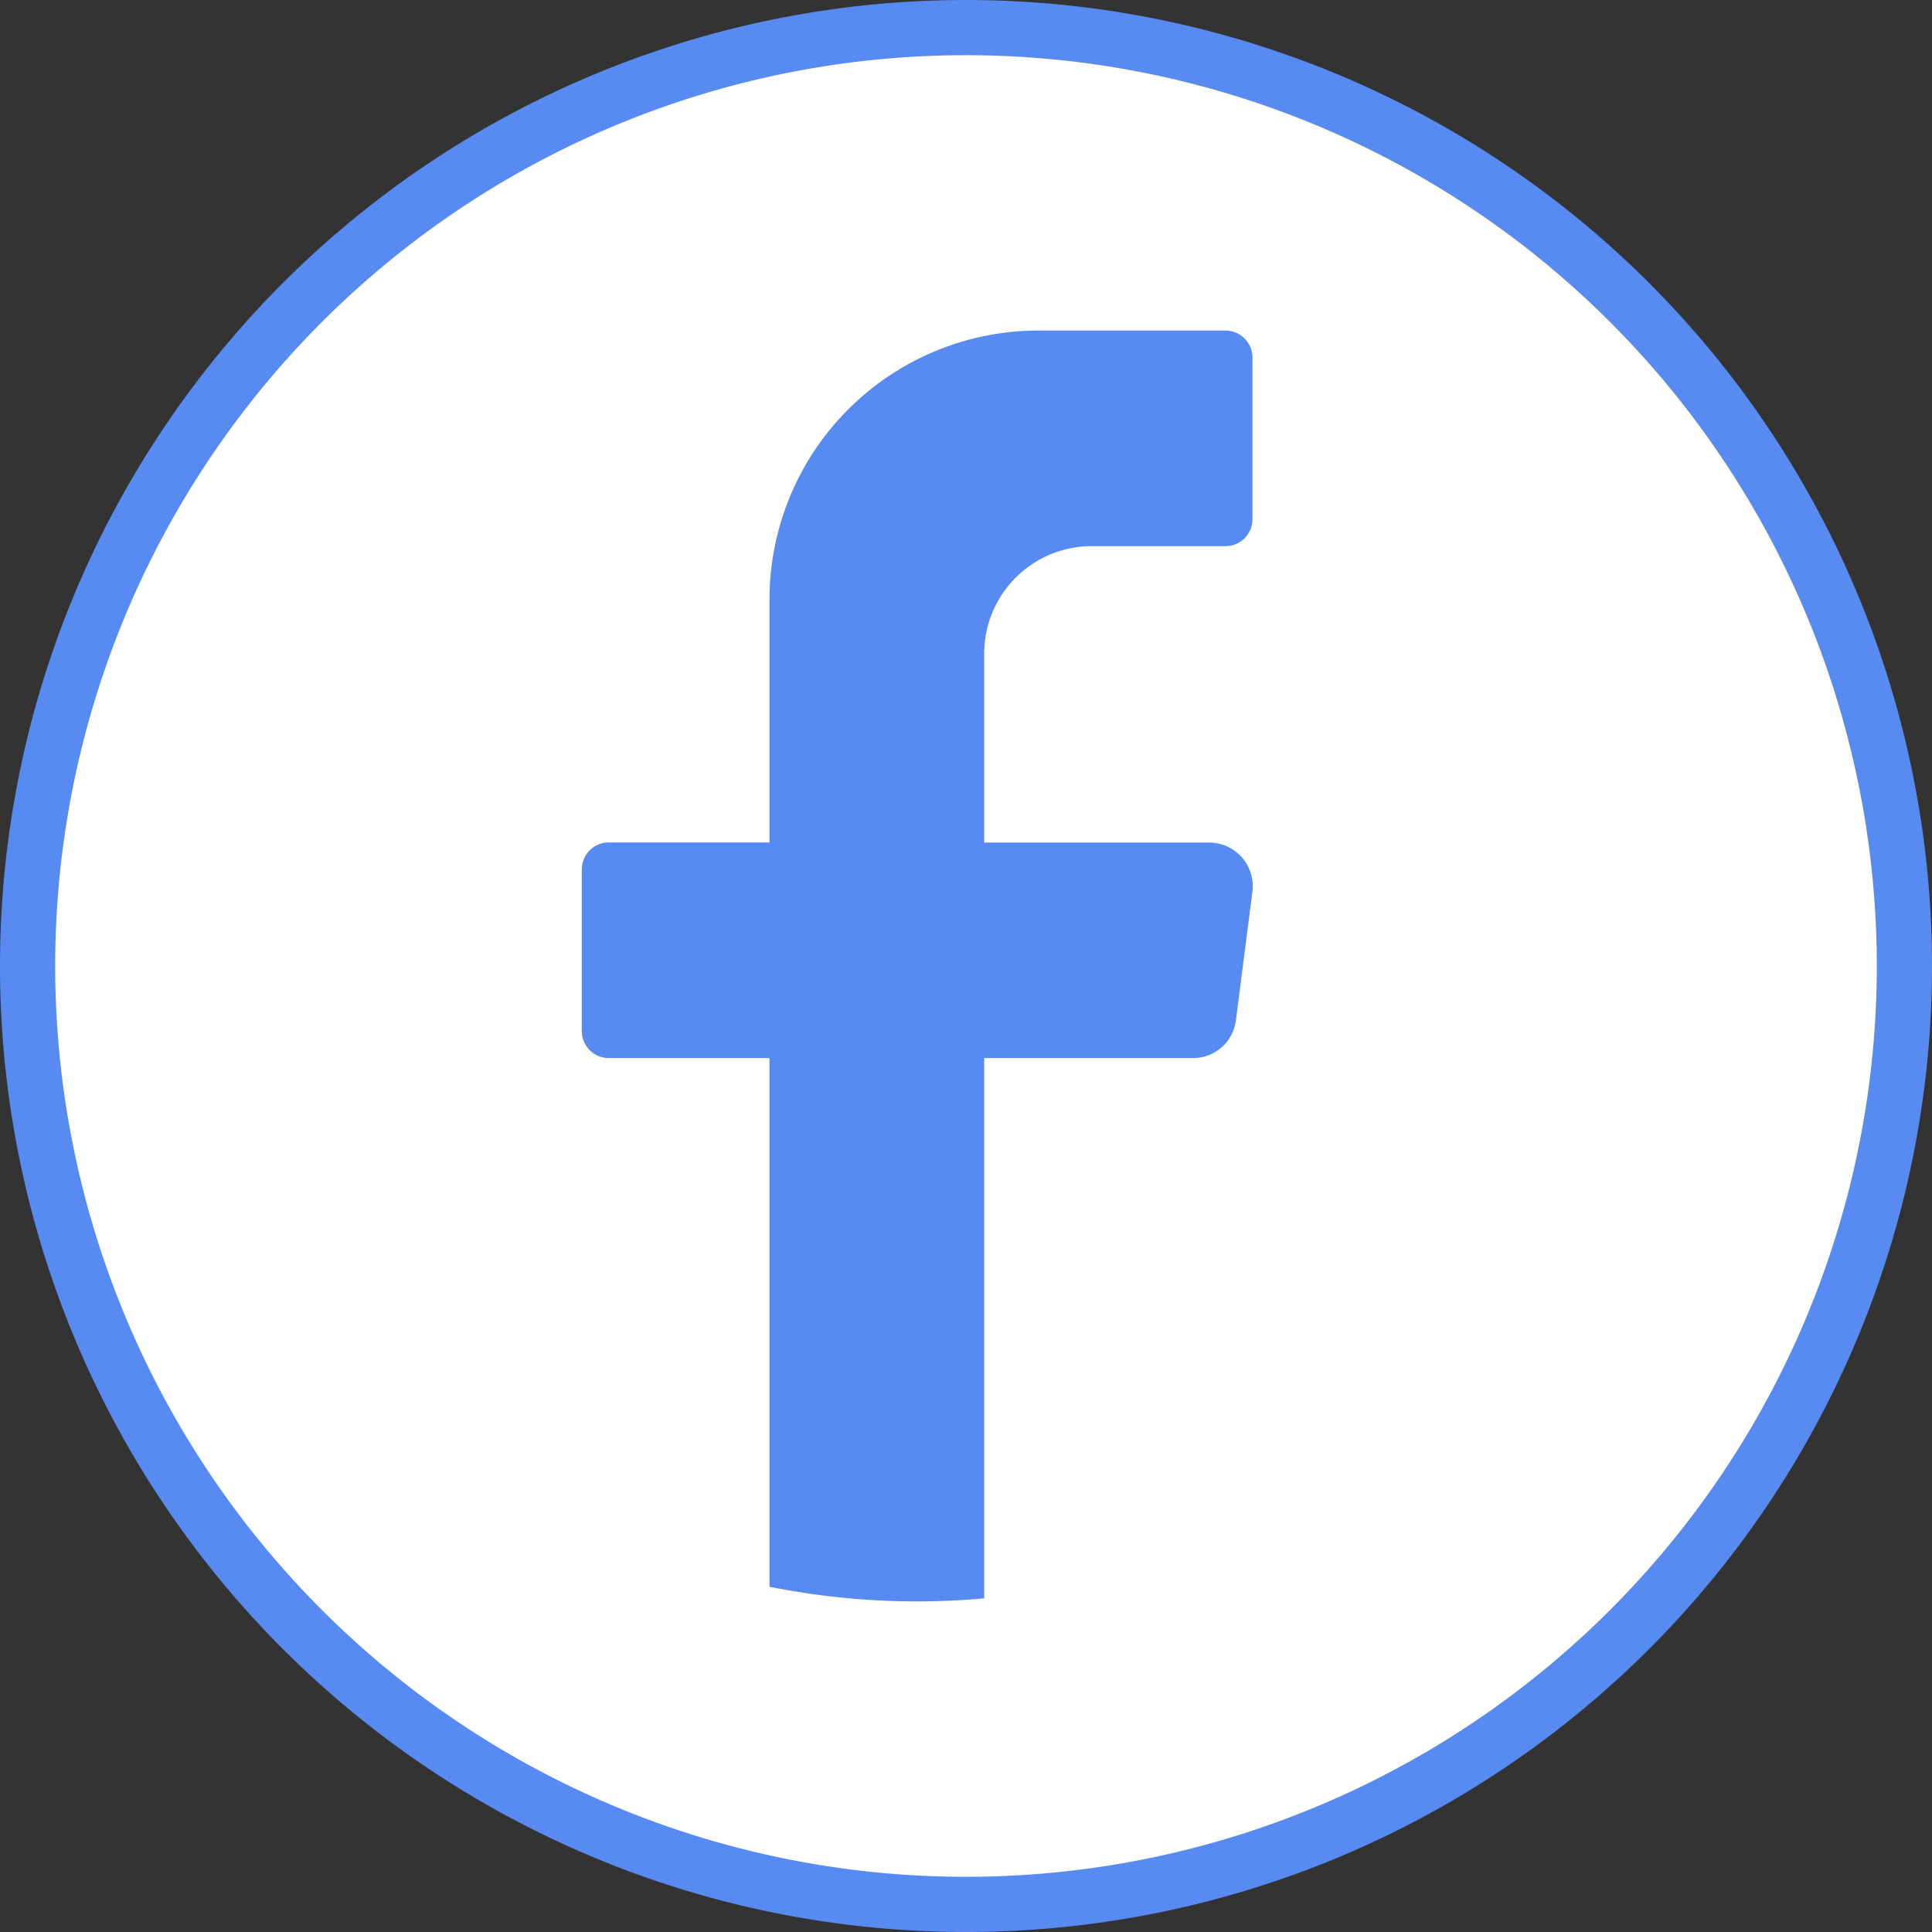 <svg xmlns="http://www.w3.org/2000/svg" width="35" height="35" viewBox="0 0 35 35">
  <rect x="0" y="0" width="35" height="35" fill="#333333" stroke="none"/>
  <g id="Grupo_33" data-name="Grupo 33" transform="translate(-1282 -26.5)">
    <path id="Trazado_303" data-name="Trazado 303" d="M1316.5,44a17,17,0,1,1-17-17A17,17,0,0,1,1316.5,44Z" fill="#fff" stroke="#578bf2" stroke-width="1"/>
    <path id="Trazado_304" data-name="Trazado 304" d="M1304.69,42.642l-.3,2.341a.781.781,0,0,1-.77.685h-3.79v9.788c-.4.036-.81.055-1.22.055a13.478,13.478,0,0,1-2.67-.266V45.668h-2.92a.488.488,0,0,1-.48-.488v-2.93a.488.488,0,0,1,.48-.488h2.92V37.369a4.873,4.873,0,0,1,4.86-4.881h3.4a.49.49,0,0,1,.49.488v2.93a.49.49,0,0,1-.49.488h-2.43a1.947,1.947,0,0,0-1.94,1.953v3.417h4.08a.79.79,0,0,1,.78.879Z" fill="#578bf2"/>
  </g>
</svg>
